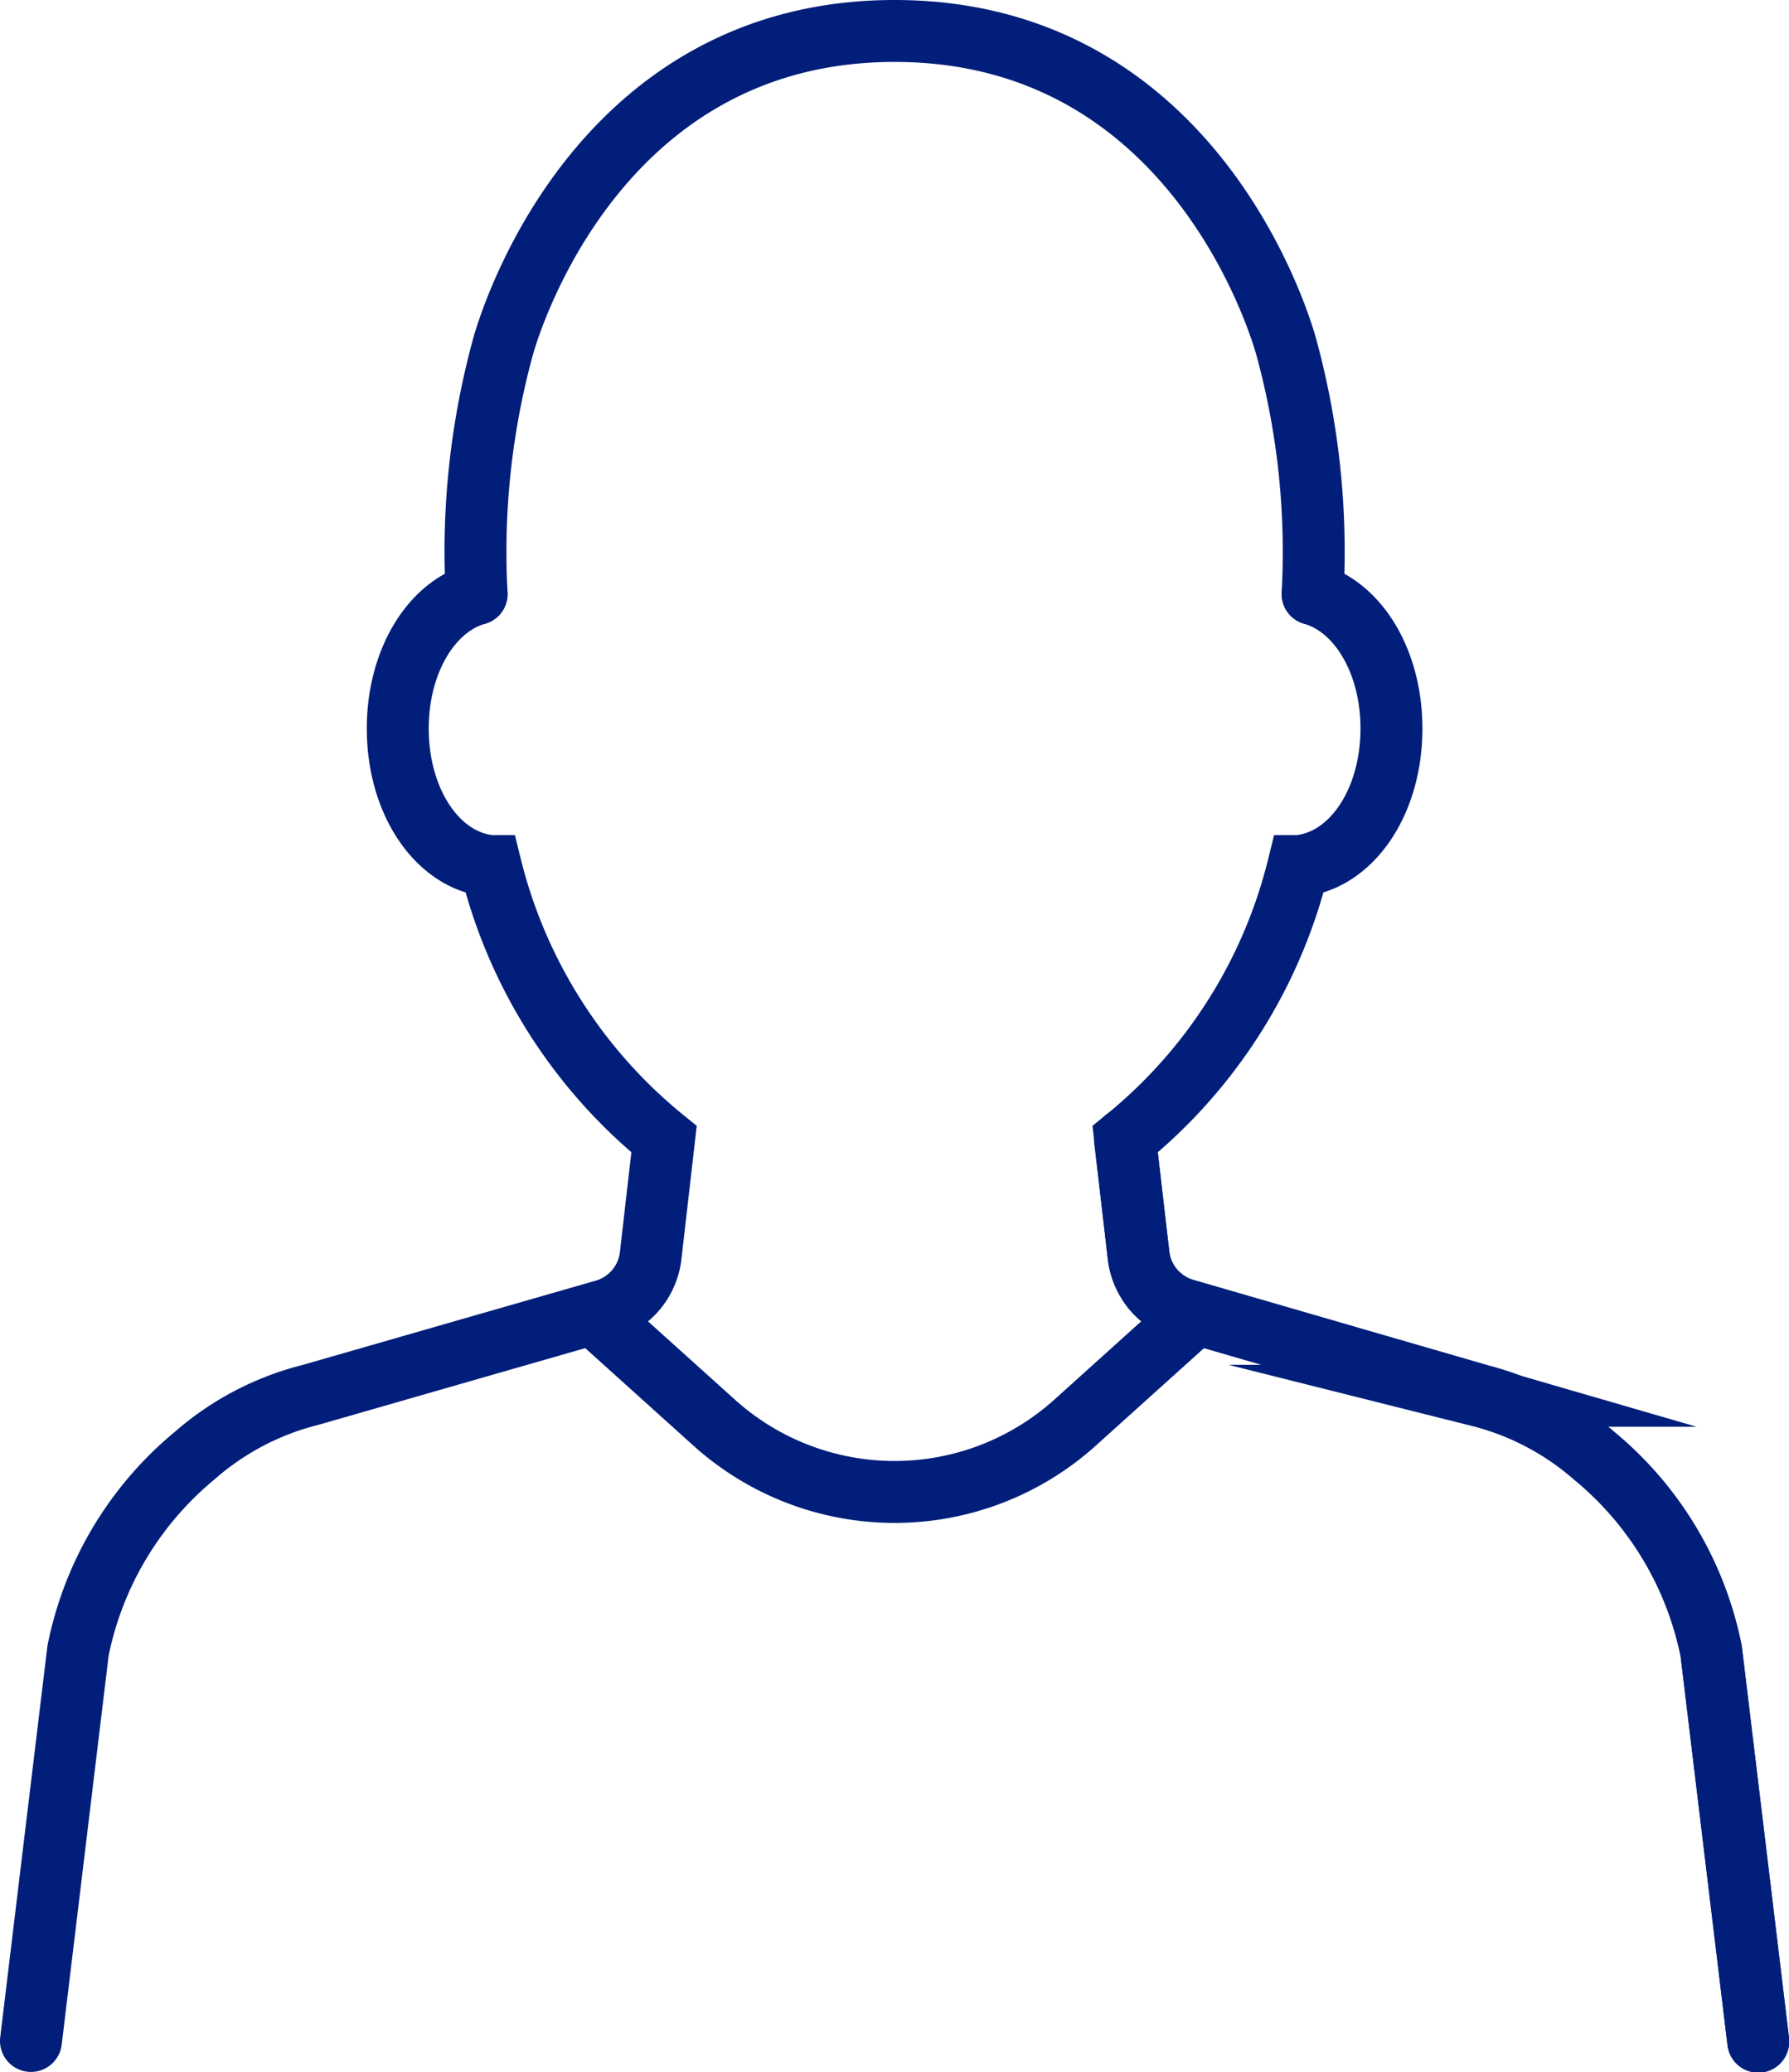 <svg id="katman_1" data-name="katman 1" xmlns="http://www.w3.org/2000/svg" viewBox="0 0 86.67 100.37"><defs><style>.cls-1,.cls-2{fill:none;stroke:#001e7a;stroke-linecap:round;stroke-width:3px;}.cls-1{stroke-miterlimit:10;}.cls-2{stroke-linejoin:round;}</style></defs><path class="cls-1" d="M91.84,98.68l-2.28-18.9a16.44,16.44,0,0,0-5.66-9.46,13.57,13.57,0,0,0-5.54-2.92L64.05,63.25a3,3,0,0,1-.87-.41,3.12,3.12,0,0,1-1.36-2.22L61.16,55" transform="translate(-6.66 0.18)"/><path class="cls-1" d="M29.75,28.59c-2.21.63-3.82,3.27-3.82,6.52,0,3.58,1.95,6.42,4.5,6.66A24.63,24.63,0,0,0,38.83,55l-.65,5.66a3.12,3.12,0,0,1-1.36,2.22,3,3,0,0,1-.87.41L21.69,67.39a13.46,13.46,0,0,0-5.59,2.93,16.45,16.45,0,0,0-5.66,9.46L8.16,98.68" transform="translate(-6.66 0.18)"/><path class="cls-1" d="M70.25,28.59c2.21.63,3.82,3.27,3.82,6.52,0,3.58-1.95,6.42-4.51,6.66A24.56,24.56,0,0,1,61.17,55l.65,5.66a3.12,3.12,0,0,0,1.36,2.22,3,3,0,0,0,.87.41l14.26,4.14a13.46,13.46,0,0,1,5.59,2.93,16.45,16.45,0,0,1,5.66,9.46l2.28,18.9" transform="translate(-6.66 0.18)"/><path class="cls-2" d="M64.27,63.75l-5.55,5a13.06,13.06,0,0,1-17.44,0l-5.55-5" transform="translate(-6.66 0.18)"/><path class="cls-1" d="M29.75,28.59A37.66,37.66,0,0,1,31,16.72s3.94-15.4,19-15.4,19,15.4,19,15.4a37.66,37.66,0,0,1,1.25,11.87" transform="translate(-6.66 0.18)"/></svg>